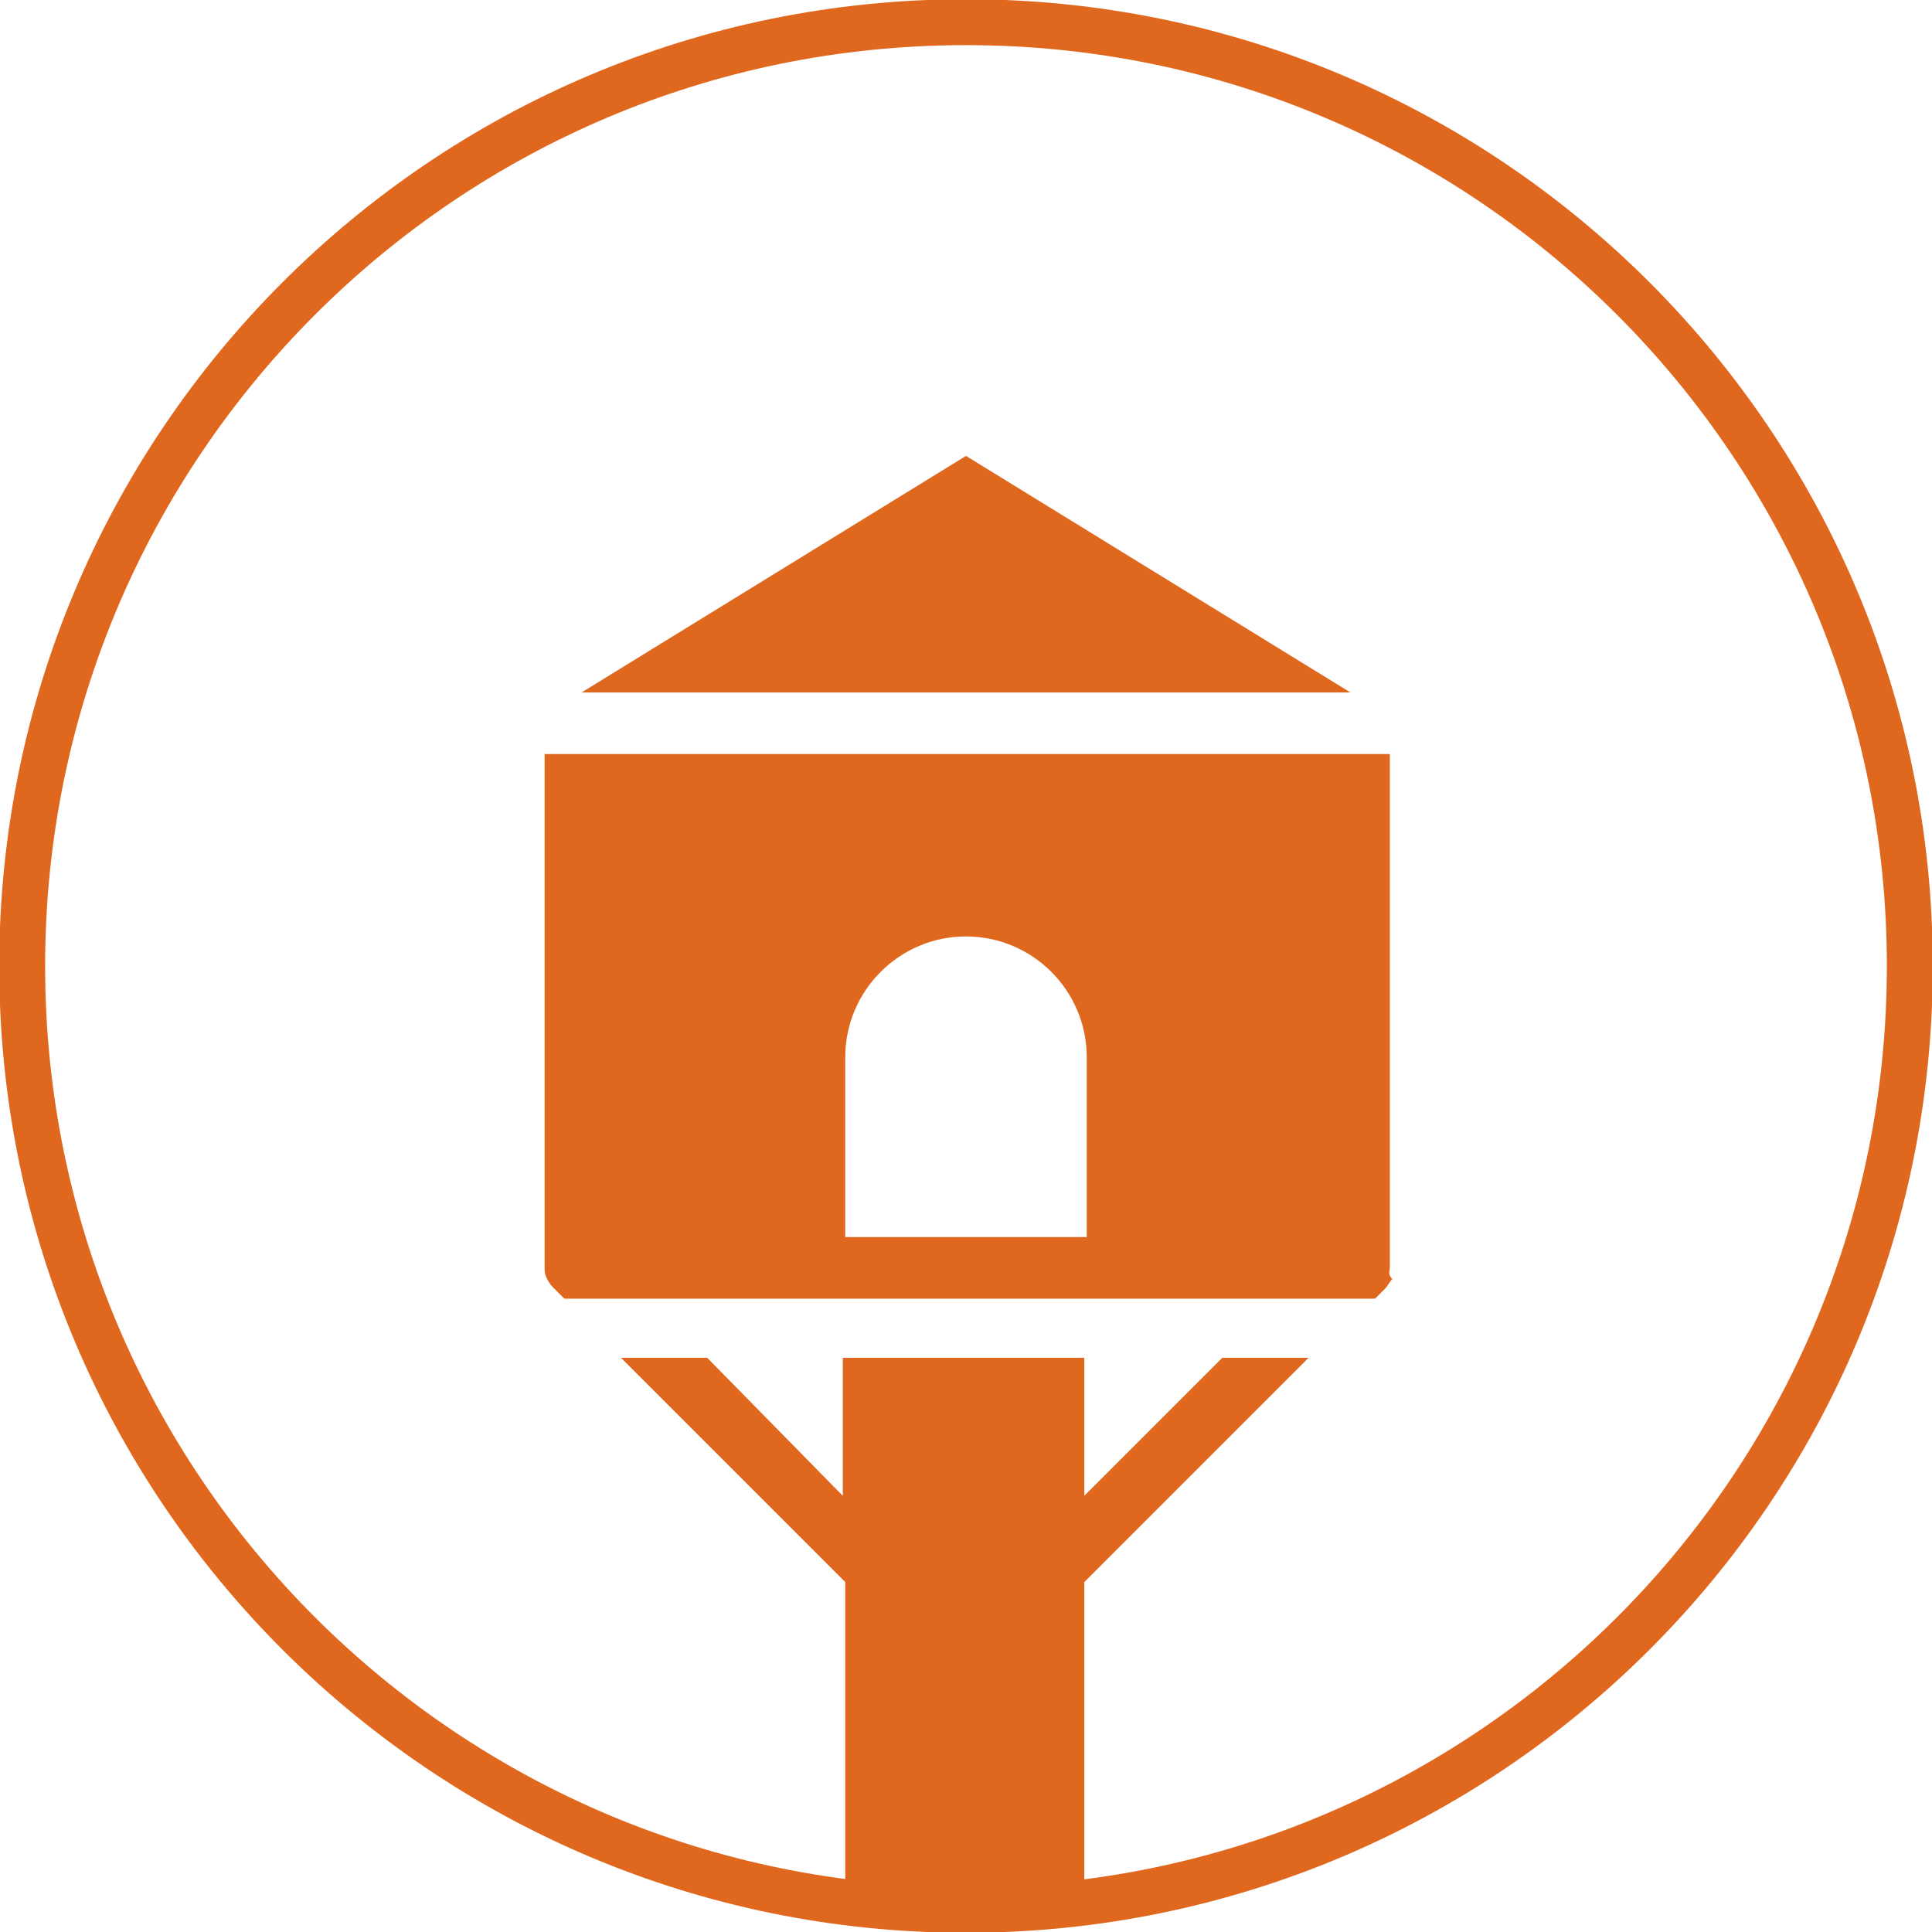 <?xml version="1.0" encoding="utf-8"?>
<!-- Generator: Adobe Illustrator 27.2.0, SVG Export Plug-In . SVG Version: 6.00 Build 0)  -->
<svg version="1.1" id="Ebene_1" xmlns="http://www.w3.org/2000/svg" xmlns:xlink="http://www.w3.org/1999/xlink" x="0px" y="0px"
	 viewBox="0 0 78.4 78.4" style="enable-background:new 0 0 78.4 78.4;" xml:space="preserve">
<style type="text/css">
	.st0{clip-path:url(#SVGID_00000072251391374221496190000006498203844023416963_);fill:#E0671E;}
	.st1{clip-path:url(#SVGID_00000000936864313908630070000005069940093358961302_);fill:none;stroke:#E0671E;stroke-width:1.863;}
</style>
<g>
	<defs>
		<path id="SVGID_1_" d="M0.9,39.2c0,21.1,17.1,38.3,38.3,38.3c21.1,0,38.3-17.1,38.3-38.3c0-21.1-17.1-38.3-38.3-38.3
			C18.1,0.9,0.9,18.1,0.9,39.2"/>
	</defs>
	<clipPath id="SVGID_00000101799495775219145470000005710024117667952046_">
		<use xlink:href="#SVGID_1_"  style="overflow:visible;"/>
	</clipPath>
	<path style="clip-path:url(#SVGID_00000101799495775219145470000005710024117667952046_);fill:#E0671E;" d="M56.4,51.4V30.6H22.1
		v20.8c0,0.2,0,0.3,0.1,0.5c0.1,0.2,0.2,0.3,0.3,0.4l0.4,0.4h3.5h5.6h2.4h9.8h2.5h5.6h3.5l0.4-0.4c0.1-0.1,0.2-0.3,0.3-0.4
		C56.3,51.7,56.4,51.6,56.4,51.4 M44.1,50.2h-9.8v-7.3c0-2.7,2.2-4.9,4.9-4.9c2.7,0,4.9,2.2,4.9,4.9V50.2z M23.6,28.1h31.2
		l-15.6-9.6L23.6,28.1z M28.7,55.1h-3.5l9.1,9.1v12.4c0,0.7,0.5,1.2,1.2,1.2h7.3c0.7,0,1.2-0.5,1.2-1.2V64.2l9.1-9.1h-3.5l-5.6,5.6
		v-5.6h-9.8v5.6L28.7,55.1z"/>
</g>
<g>
	<defs>
		<rect id="SVGID_00000036251233568496555510000009558647101065488029_" width="78.4" height="78.4"/>
	</defs>
	<clipPath id="SVGID_00000076581197612648979110000004135264610638344895_">
		<use xlink:href="#SVGID_00000036251233568496555510000009558647101065488029_"  style="overflow:visible;"/>
	</clipPath>
	
		<path style="clip-path:url(#SVGID_00000076581197612648979110000004135264610638344895_);fill:none;stroke:#E0671E;stroke-width:1.863;" d="
		M39.2,77.5c21.1,0,38.3-17.1,38.3-38.3c0-21.1-17.1-38.3-38.3-38.3S0.9,18.1,0.9,39.2C0.9,60.4,18.1,77.5,39.2,77.5z"/>
</g>
</svg>
